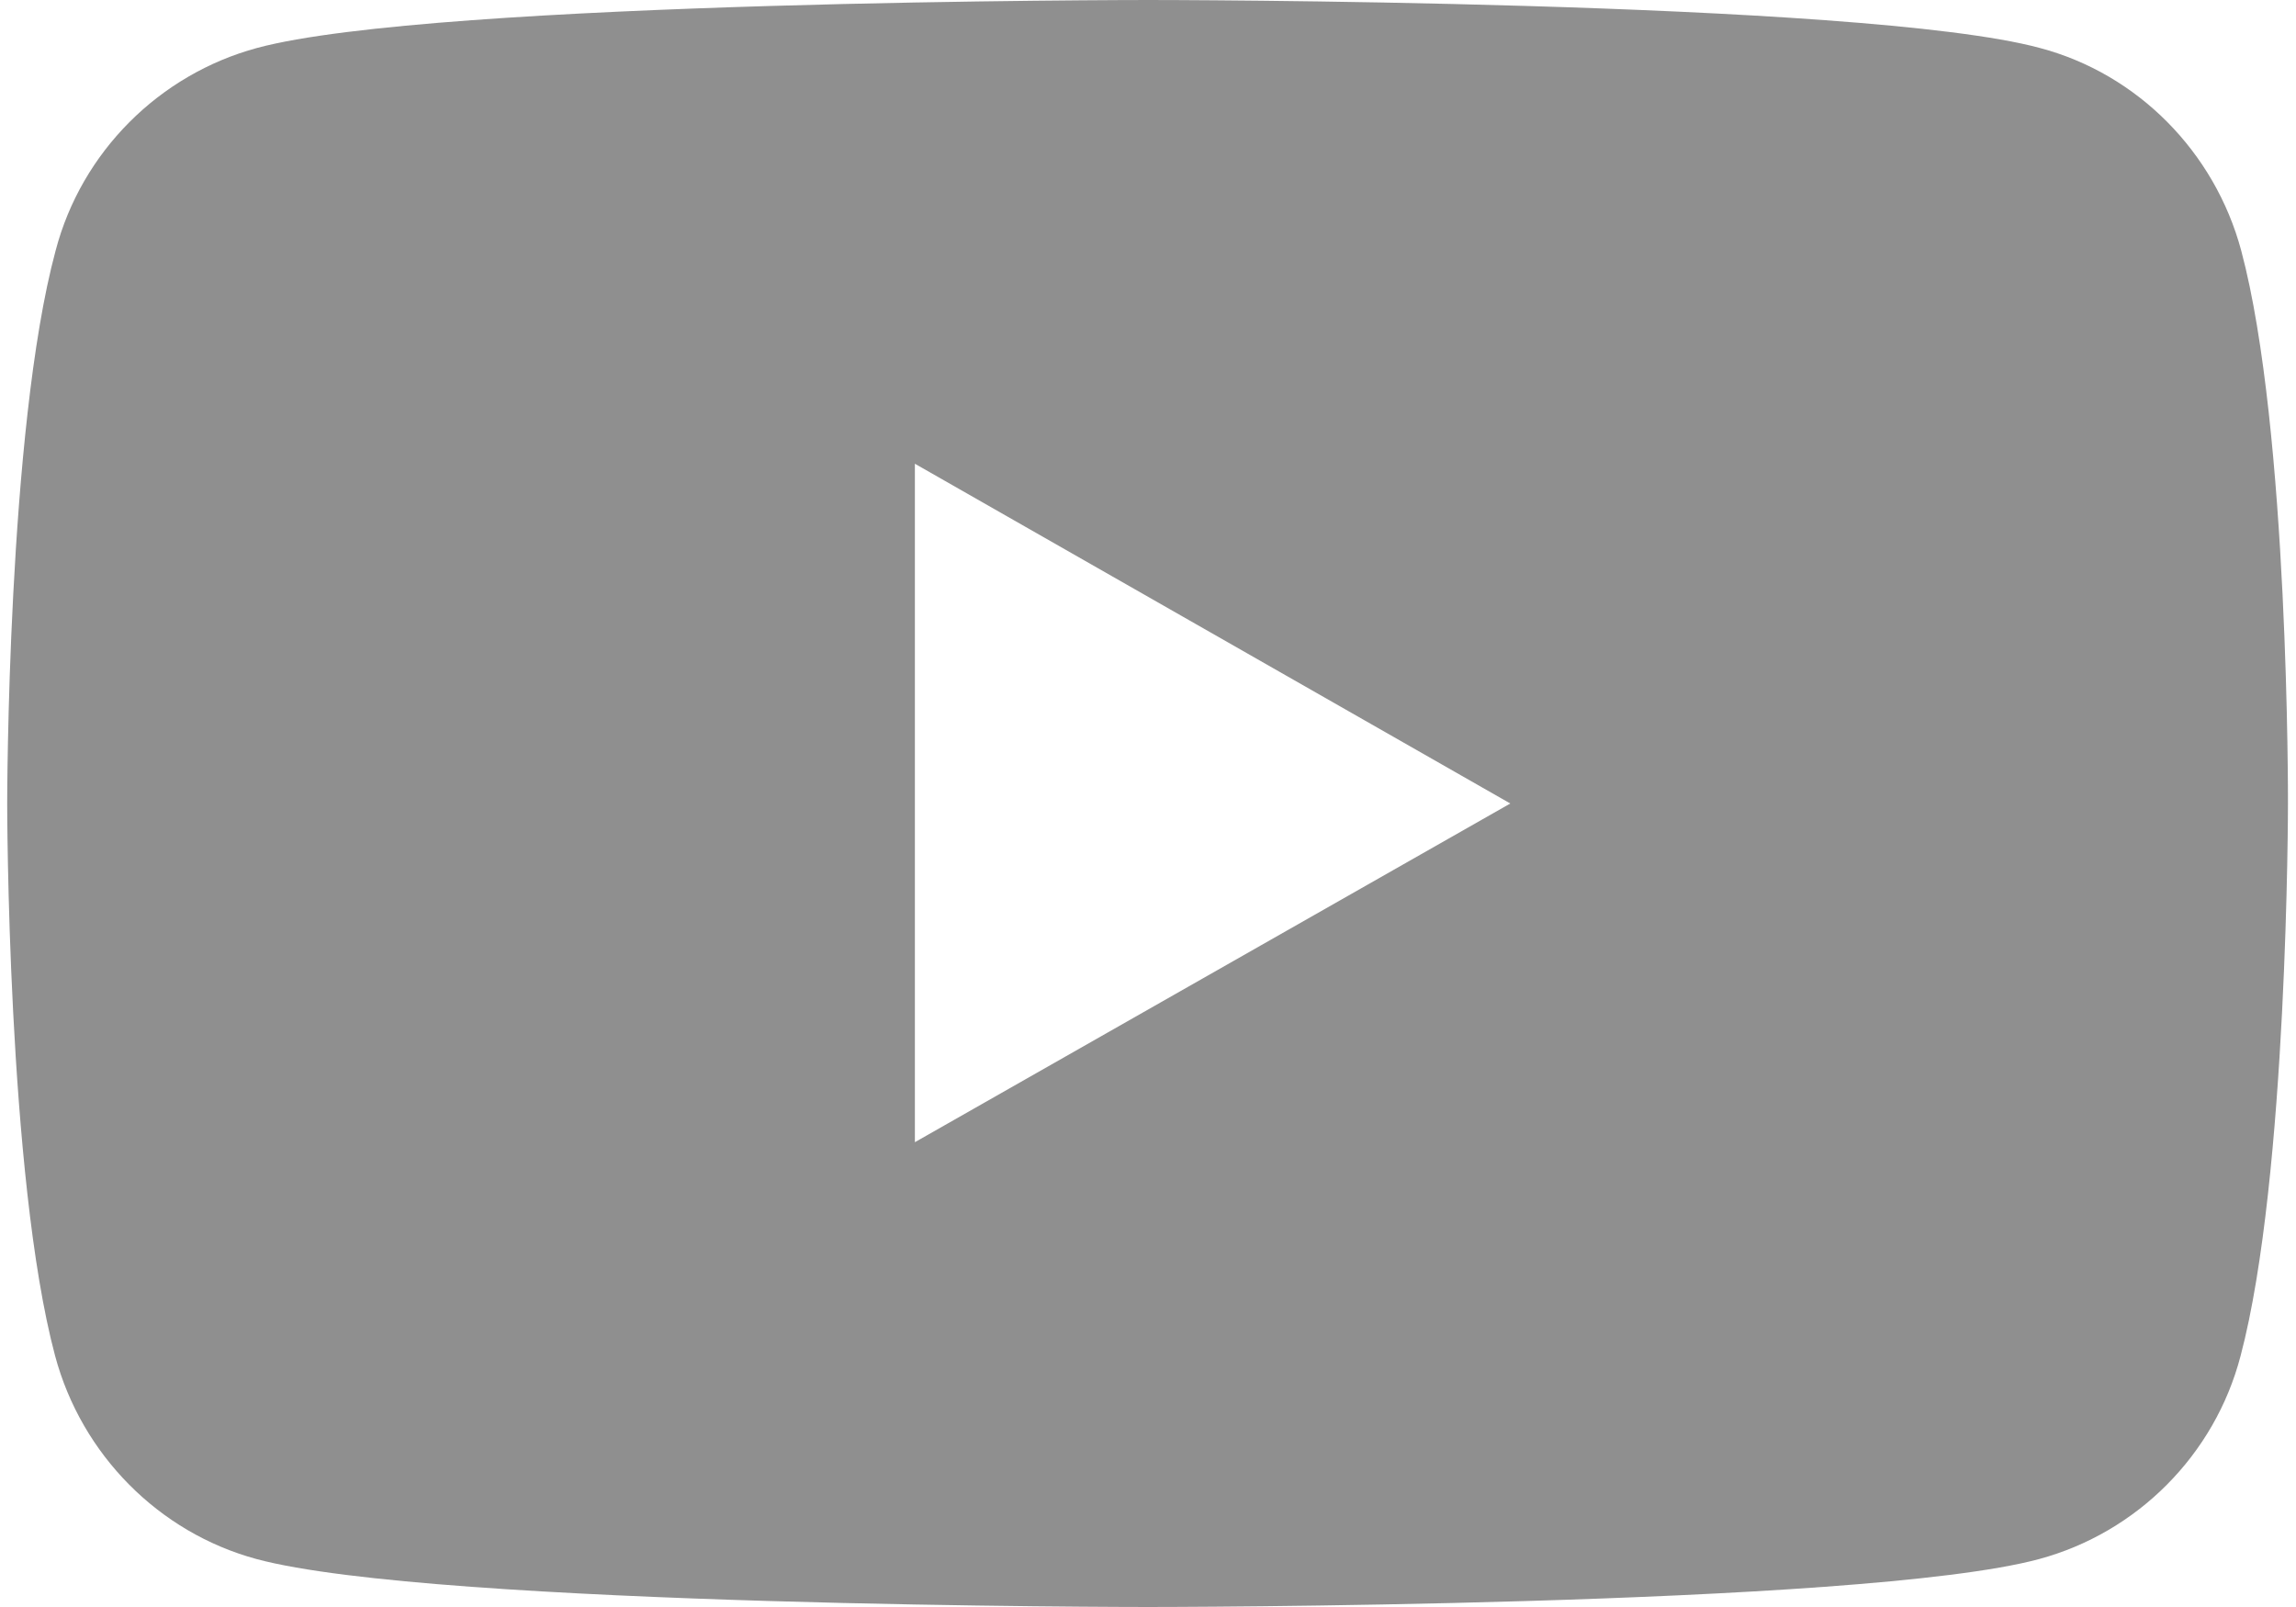 <?xml version="1.0" encoding="UTF-8"?>
<svg xmlns="http://www.w3.org/2000/svg" width="30" height="21" viewBox="0 0 30 21" fill="none">
  <path fill-rule="evenodd" clip-rule="evenodd" d="M29.284 3.274C28.938 1.986 27.931 0.964 26.65 0.626C24.325 3.43165e-07 15.005 0 15.005 0C15.005 0 5.686 3.43165e-07 3.361 0.626C2.08 0.972 1.065 1.986 0.727 3.274C0.094 5.613 0.094 10.5 0.094 10.5C0.094 10.5 0.094 15.379 0.72 17.718C1.065 19.006 2.073 20.028 3.354 20.374C5.678 21 14.998 21 14.998 21C14.998 21 24.318 21 26.642 20.374C27.923 20.028 28.938 19.014 29.276 17.718C29.895 15.379 29.895 10.5 29.895 10.5C29.895 10.5 29.91 5.613 29.284 3.274ZM11.954 14.926V6.06L19.734 10.5L11.954 14.926Z" fill="#8F8F8F"></path>
</svg>
